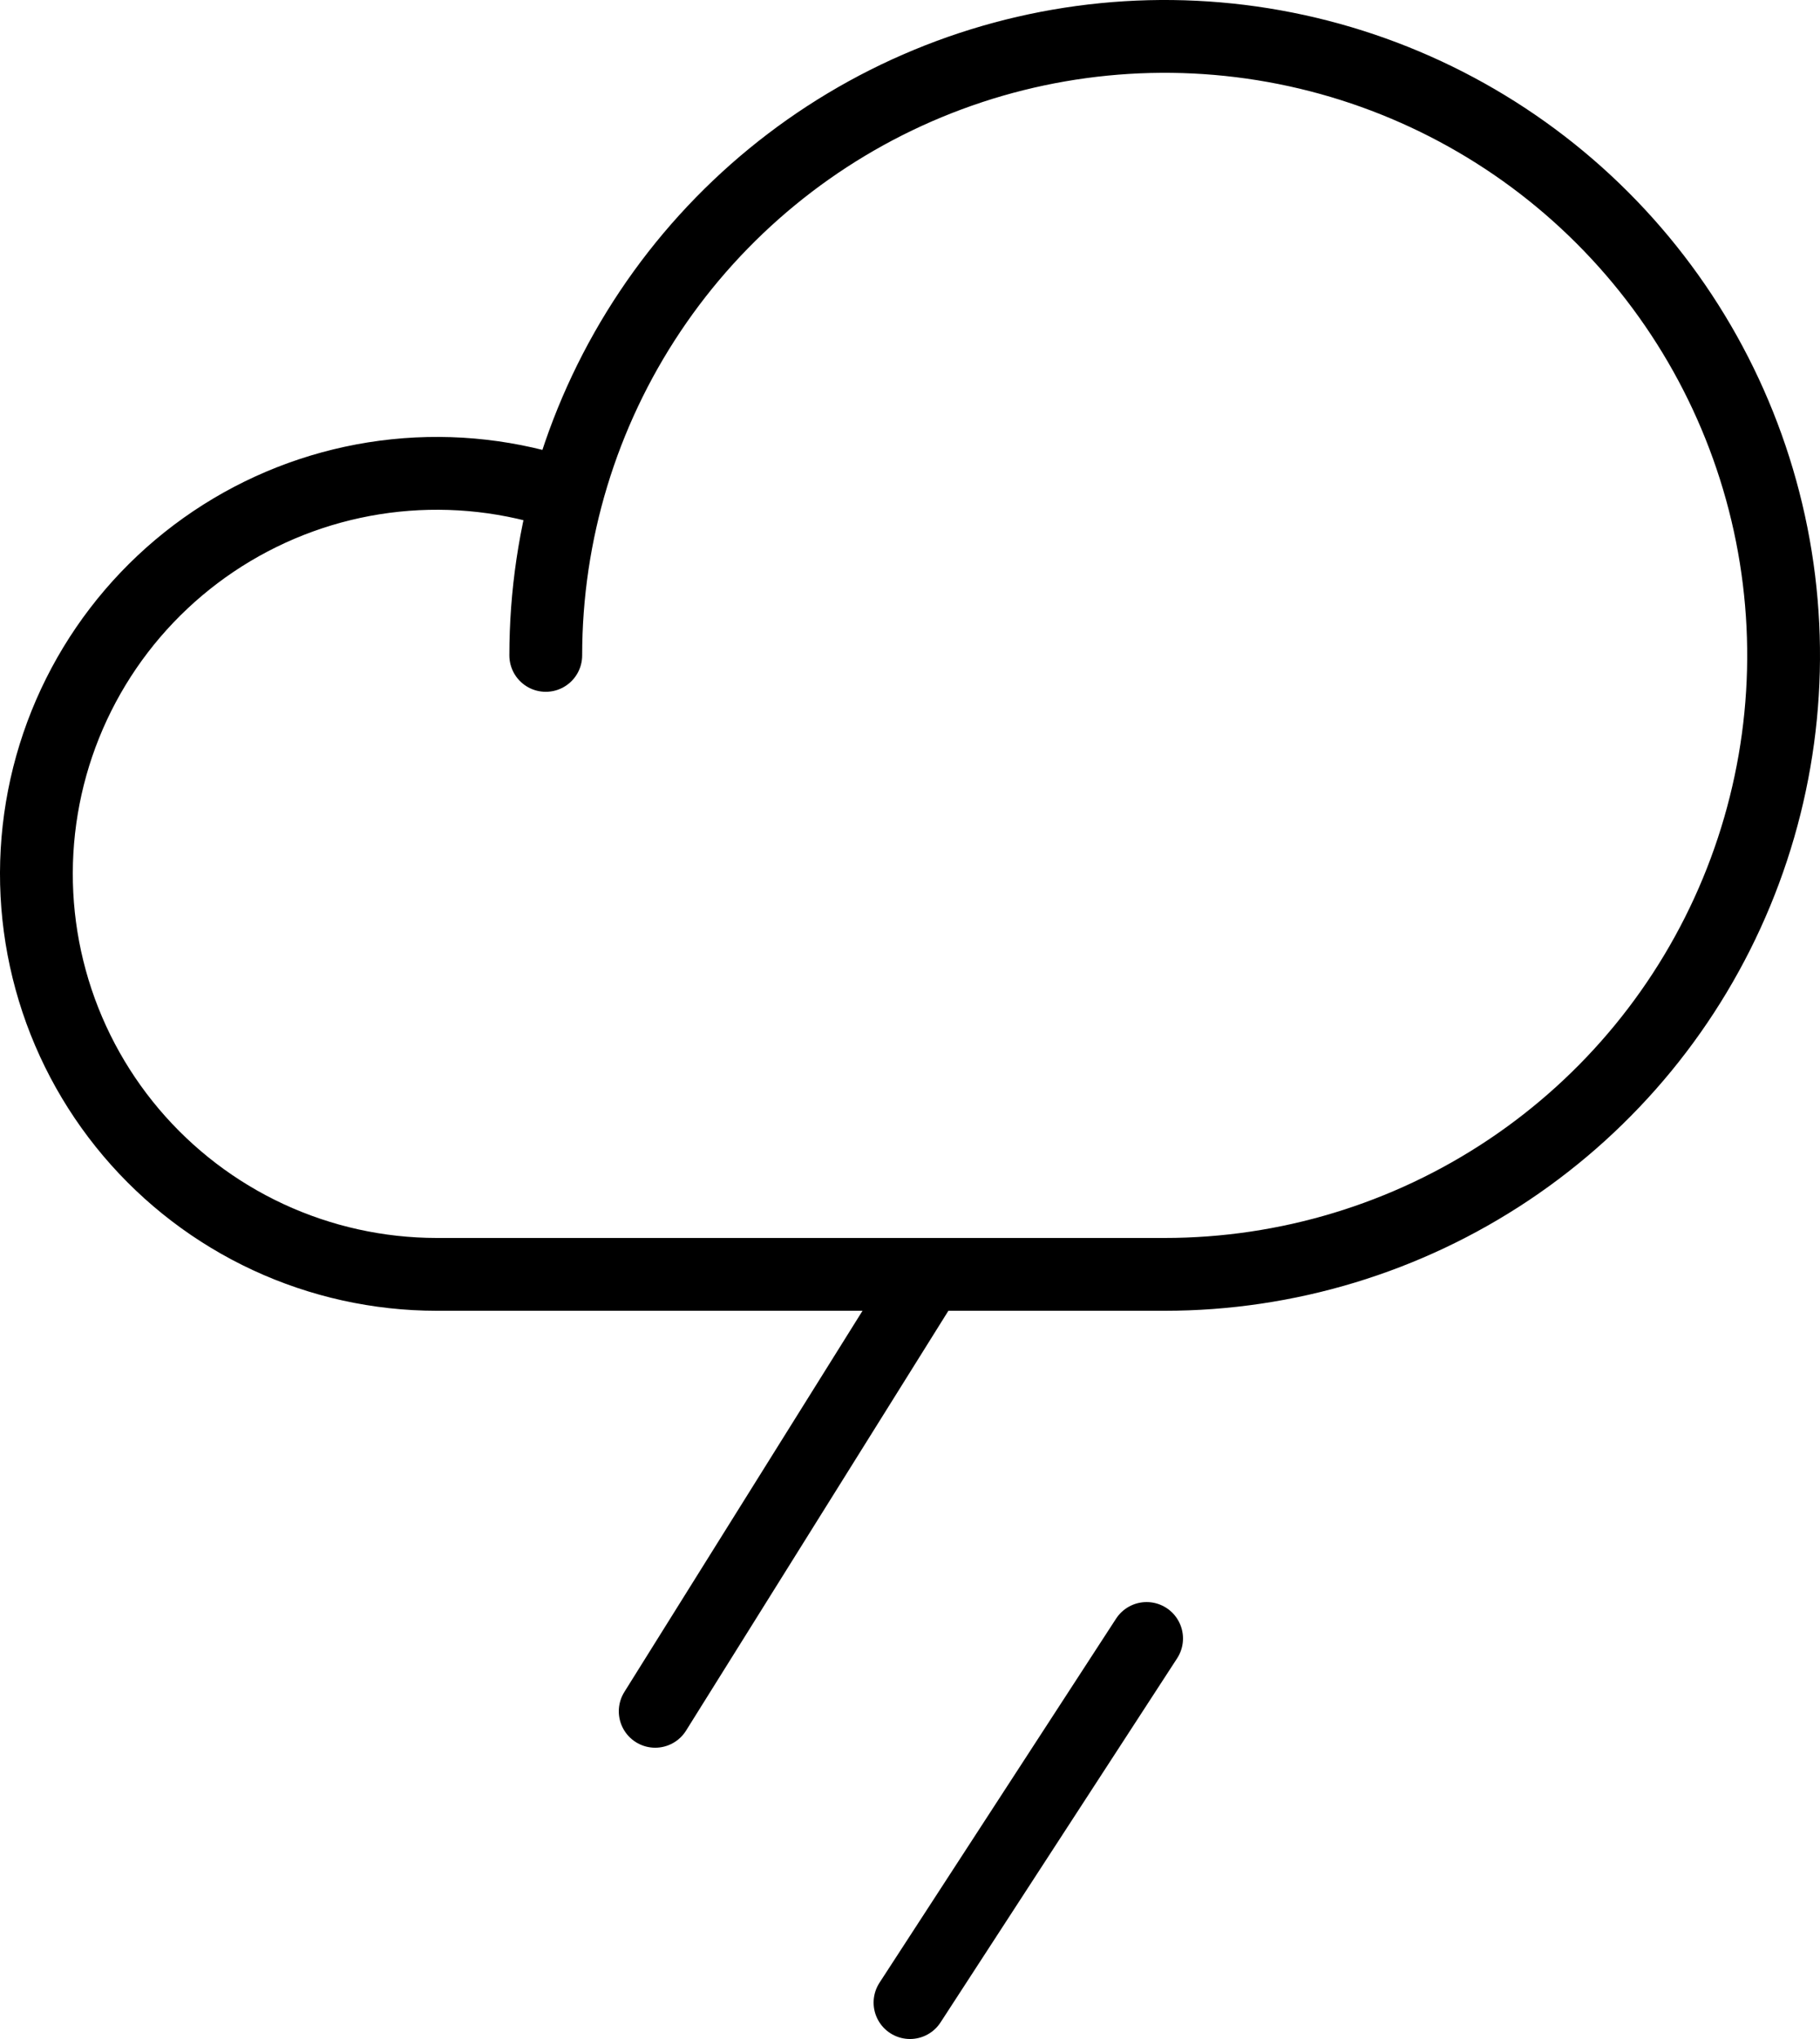 <?xml version="1.0" encoding="UTF-8"?> <svg xmlns="http://www.w3.org/2000/svg" width="100" height="112" viewBox="0 0 100 112" fill="none"> <path d="M50 110L63 90" stroke="black" stroke-width="4" stroke-linecap="round" stroke-linejoin="round"></path> <path d="M36 94L51 70" stroke="black" stroke-width="4" stroke-linecap="round" stroke-linejoin="round"></path> <path d="M29.987 36C29.987 29.275 31.981 22.702 35.718 17.111C39.455 11.519 44.766 7.161 50.98 4.588C57.194 2.015 64.031 1.341 70.628 2.653C77.224 3.965 83.284 7.203 88.04 11.958C92.796 16.713 96.034 22.772 97.347 29.367C98.659 35.962 97.985 42.799 95.411 49.011C92.838 55.224 88.479 60.534 82.886 64.27C77.294 68.006 70.719 70 63.993 70H23.986C20.791 69.997 17.635 69.299 14.737 67.954C11.839 66.609 9.269 64.648 7.206 62.21C5.142 59.771 3.634 56.913 2.787 53.833C1.94 50.753 1.774 47.525 2.301 44.374C2.827 41.224 4.034 38.226 5.836 35.588C7.639 32.951 9.994 30.738 12.739 29.102C15.483 27.467 18.551 26.448 21.728 26.118C24.906 25.788 28.118 26.153 31.14 27.189" stroke="black" stroke-width="4" stroke-linecap="round" stroke-linejoin="round"></path> </svg> 